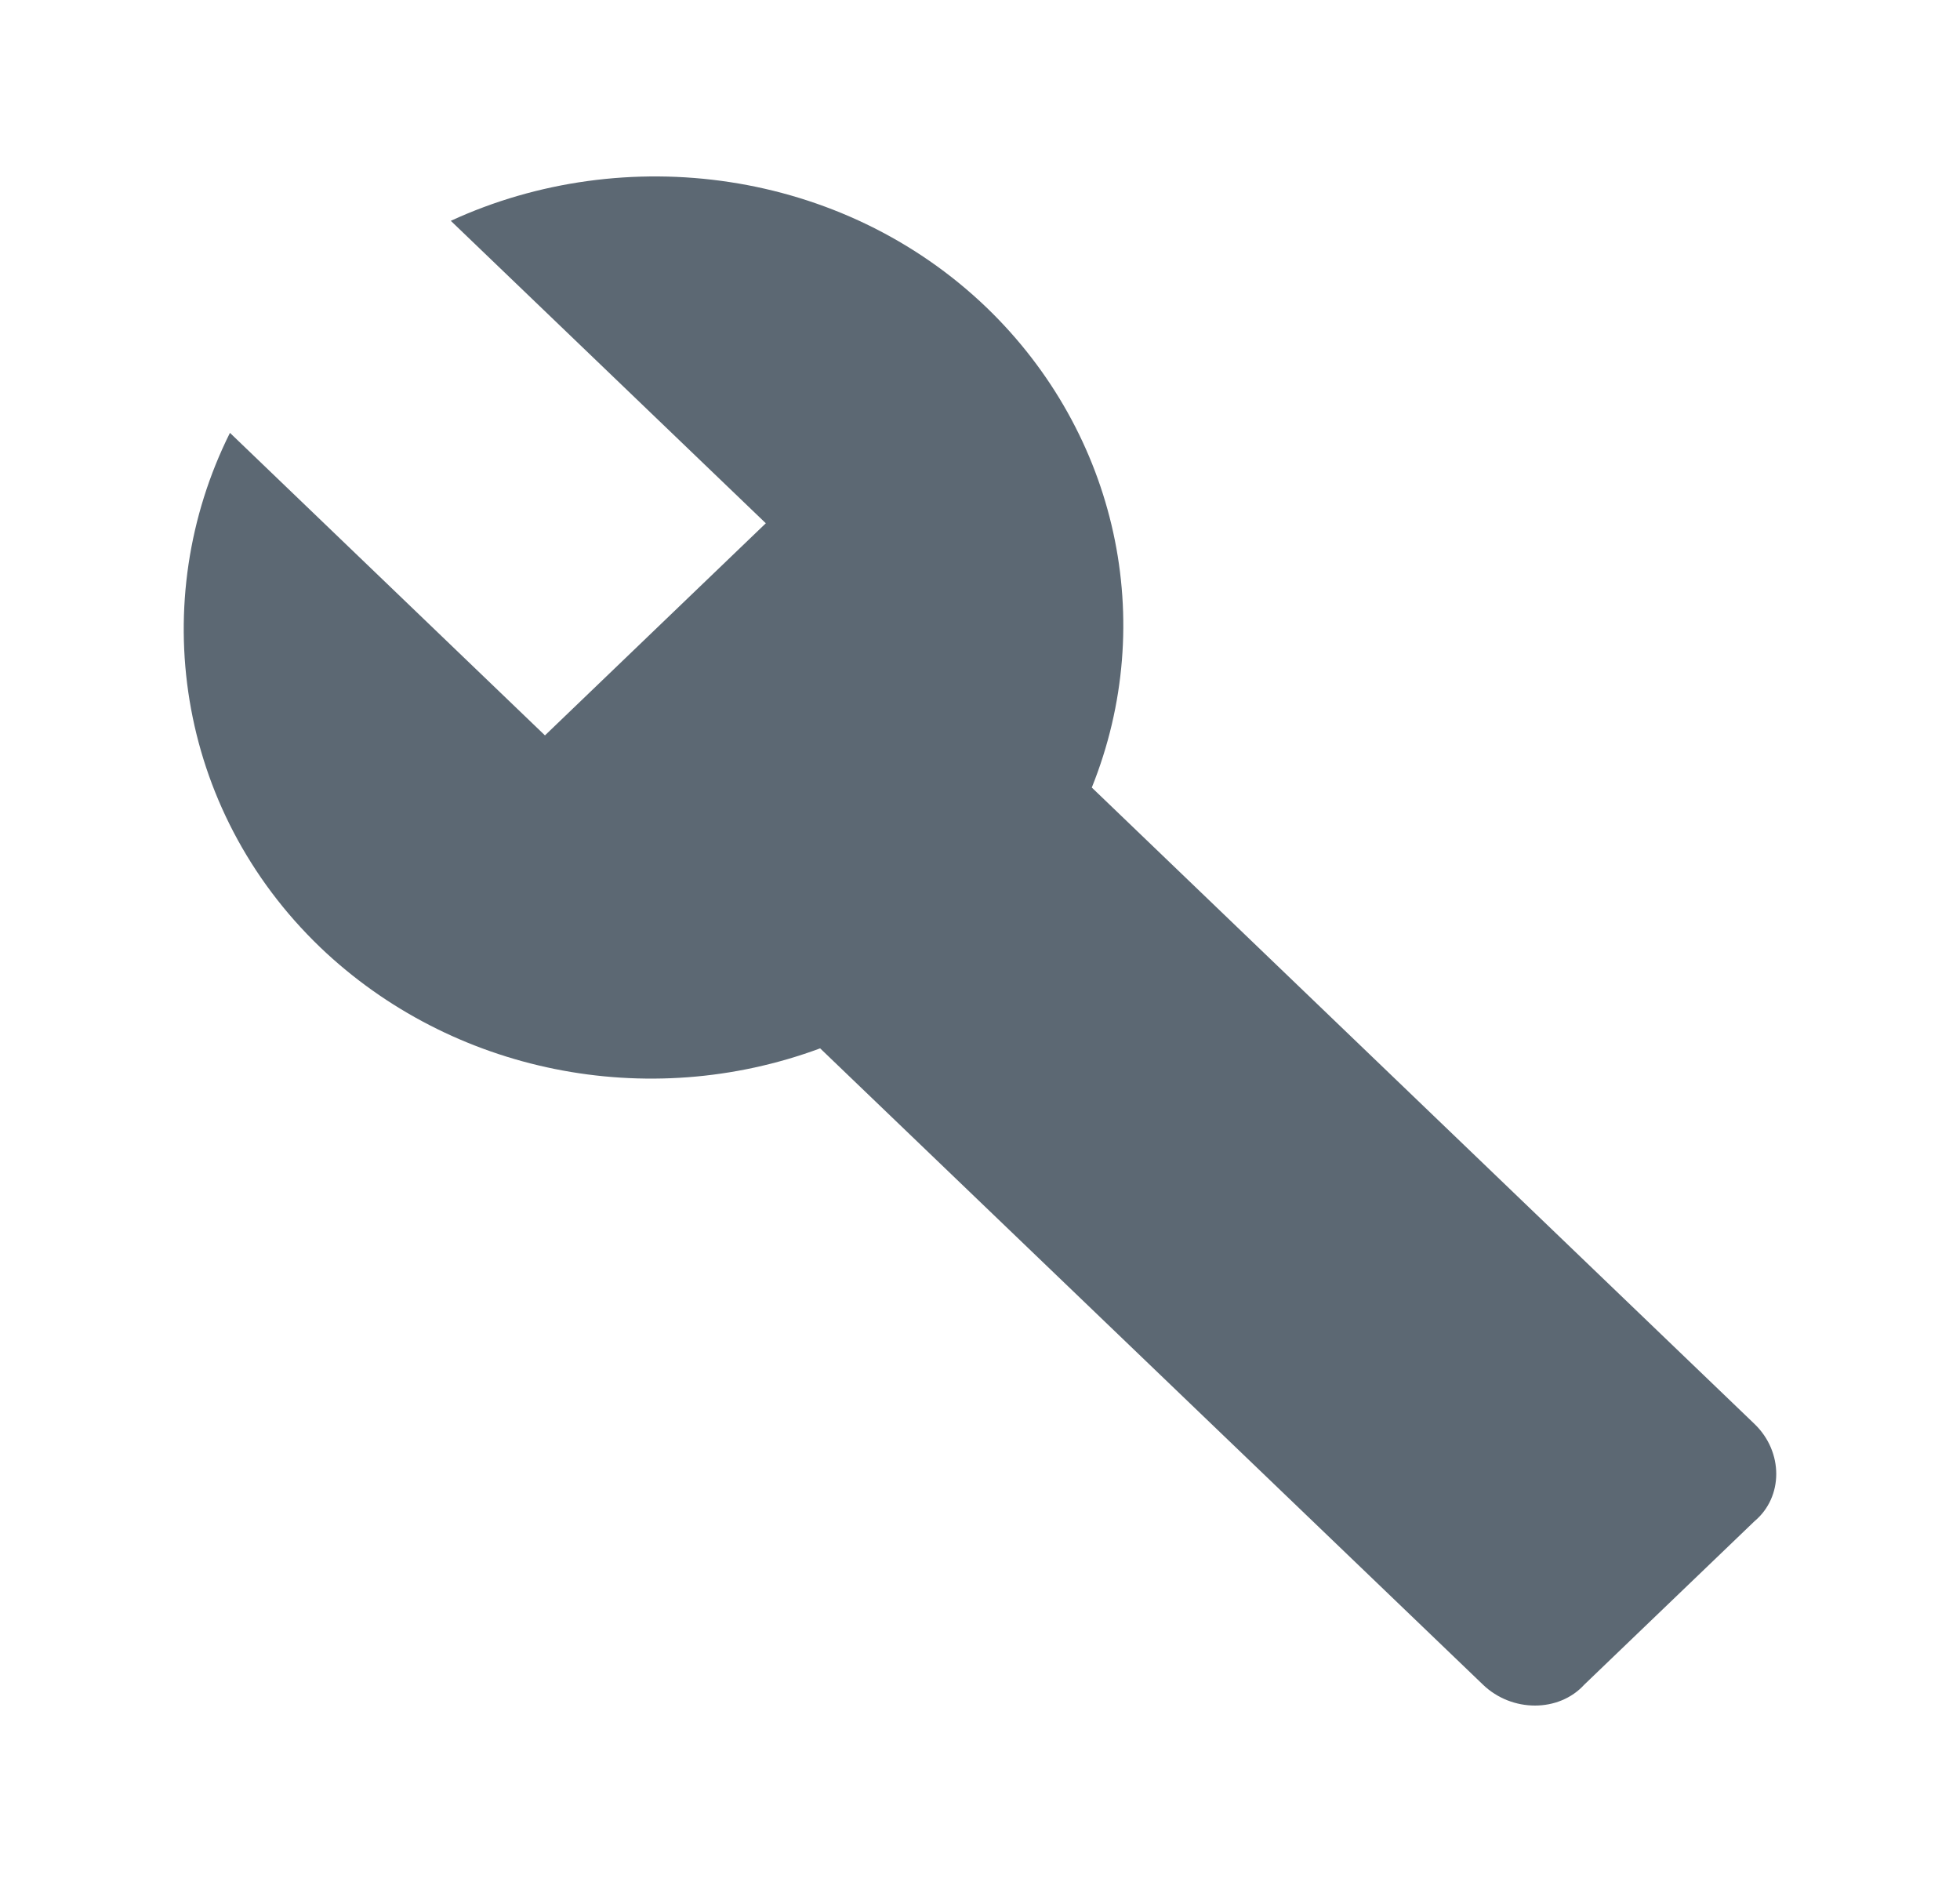 <?xml version="1.0" encoding="UTF-8"?>
<svg width="25px" height="24px" viewBox="0 0 25 24" version="1.1" xmlns="http://www.w3.org/2000/svg" xmlns:xlink="http://www.w3.org/1999/xlink">
    <title>切片</title>
    <g id="最终" stroke="none" stroke-width="1" fill="none" fill-rule="evenodd">
        <g id="标定相机/重合" transform="translate(-1504, -910)">
            <g id="编组-20" transform="translate(160, 100)">
                <g id="编组-13" transform="translate(1314, 796)">
                    <g id="编组-8" transform="translate(30, 14)">
                        <rect id="矩形" x="0" y="0" width="25" height="24"></rect>
                        <path d="M22.378,18.158 L13.926,10.043 C14.777,7.928 14.252,5.531 12.586,3.924 C10.739,2.15 7.967,1.795 5.75,2.816 L9.768,6.673 L6.951,9.378 L2.933,5.52 C1.87,7.648 2.239,10.31 4.087,12.083 C5.761,13.682 8.258,14.186 10.461,13.369 L18.915,21.483 C19.284,21.839 19.884,21.839 20.208,21.483 L22.378,19.4 C22.749,19.09 22.749,18.514 22.378,18.158 Z" id="路径" fill="#5C6873" fill-rule="nonzero"></path>
                    </g>
                </g>
            </g>
        </g>
    </g>
</svg>